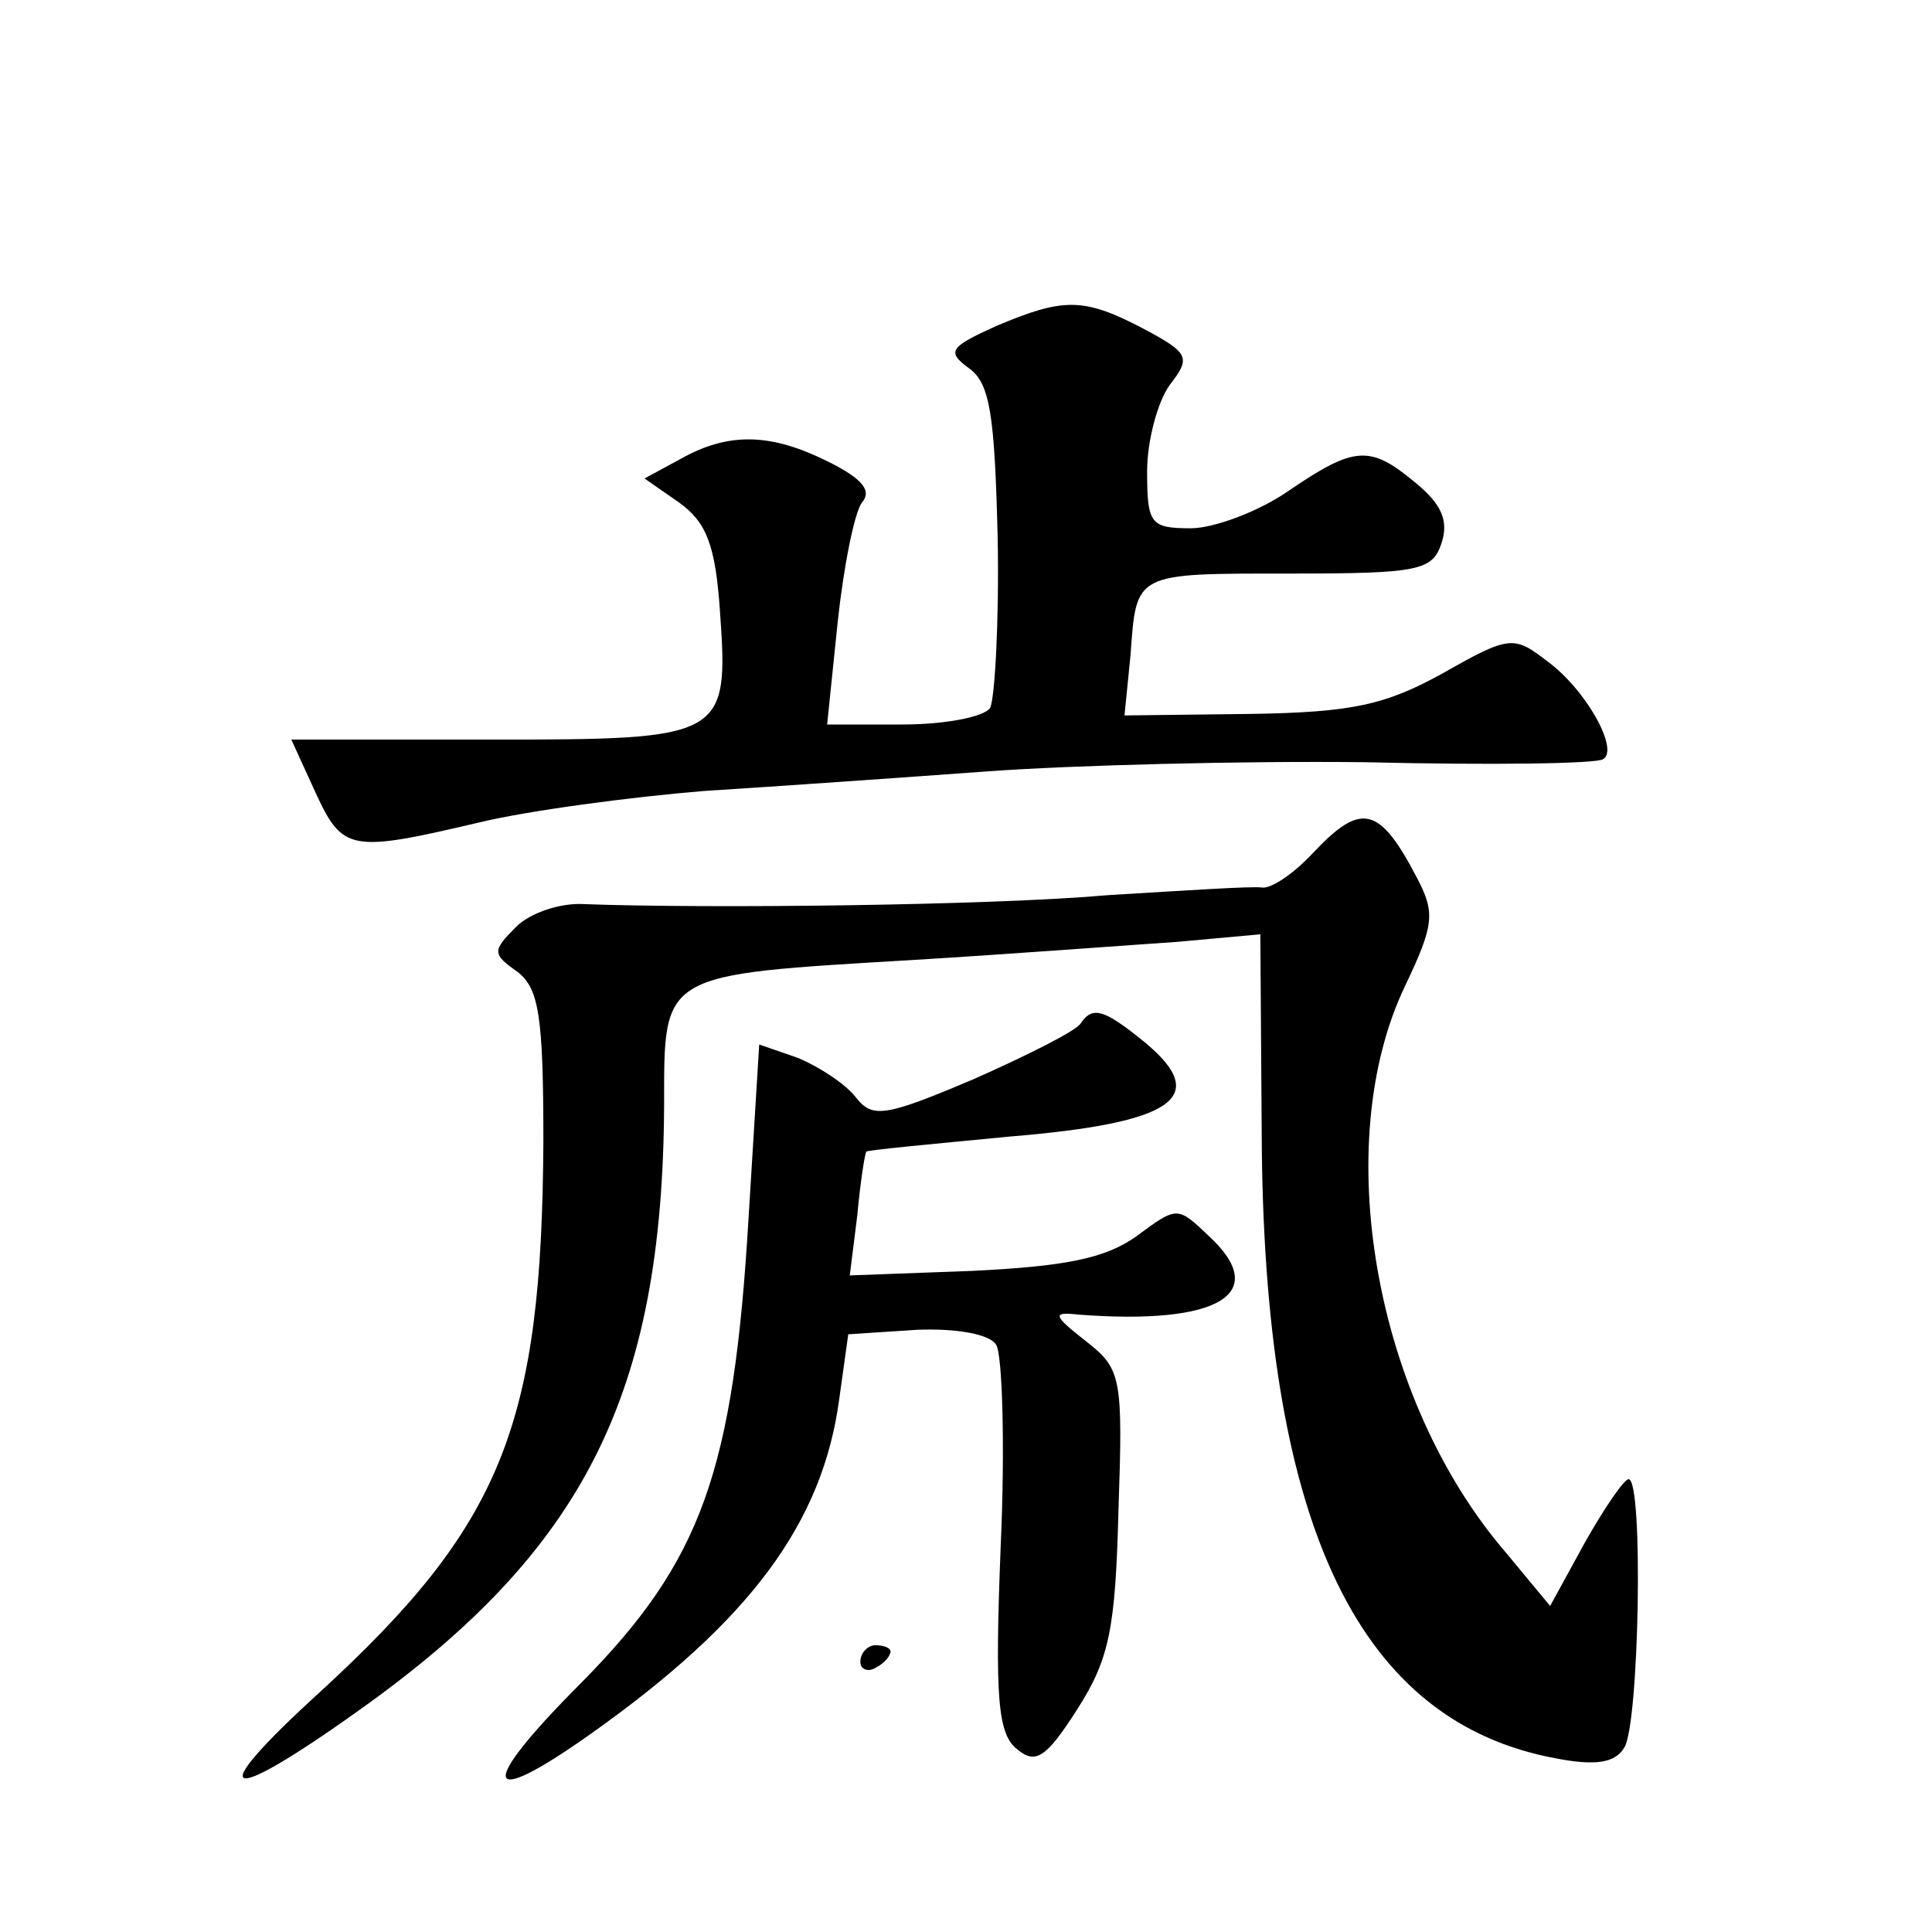 <?xml version="1.0" standalone="no"?>
<!DOCTYPE svg PUBLIC "-//W3C//DTD SVG 20010904//EN"
 "http://www.w3.org/TR/2001/REC-SVG-20010904/DTD/svg10.dtd">
<svg version="1.0" xmlns="http://www.w3.org/2000/svg"
 width="128pt" height="128pt" viewBox="0 0 128 128"
 preserveAspectRatio="xMidYMid meet">
<g transform="translate(0,128) scale(0.1,-0.1)"
fill="#0" stroke="none">
<path d="M660 1064 c-31 -14 -33 -17 -18 -28 14 -10 17 -31 19 -113 1 -56 -2 -106
-5 -112 -4 -6 -30 -11 -58 -11 l-50 0 7 68 c4 37 11 72 16 79 7 8 0 16 -22 27 -38
19 -66 20 -98 2 l-24 -13 23 -16 c18 -13 24 -28 27 -72 6 -84 3 -85 -152 -85 l-132
0 16 -35 c18 -39 23 -40 108 -20 33 8 101 17 150 21 48 3 133 9 188 13 55 4 168
7 250 6 83 -2 153 -1 157 2 11 6 -11 46 -37 65 -22 17 -25 17 -69 -8 -38 -21 -60
-26 -128 -27 l-83 -1 4 40 c4 55 2 54 106 54 85 0 94 2 100 20 5 15 0 26 -17 40
-30 25 -40 25 -84 -5 -20 -14 -50 -25 -65 -25 -27 0 -29 3 -29 38 0 20 7 46 15
57 14 18 13 21 -17 37 -40 21 -53 21 -98 2z M870 715 c-13 -14 -28 -24 -34 -23
-6 1 -51 -2 -101 -5 -79 -7 -267 -9 -348 -6 -16 1 -36 -6 -45 -15 -16 -16 -16 -18
1 -30 14 -11 17 -29 17 -112 -1 -188 -27 -254 -148 -365 -78 -71 -65 -77 26 -12
149 106 201 209 202 401 0 88 -3 86 165 96 66 4 145 10 175 12 l55 5 1 -144 c3
-250 65 -378 195 -402 26 -5 39 -3 45 7 10 14 13 178 3 178 -3 0 -16 -19 -29 -42
l-23 -42 -29 35 c-88 102 -117 272 -67 376 19 40 20 48 8 71 -25 48 -37 51 -69
17z M716 602 c-3 -5 -35 -21 -71 -37 -59 -25 -67 -26 -78 -12 -7 9 -24 20 -38 26
l-26 9 -7 -114 c-10 -169 -31 -228 -111 -309 -69 -69 -66 -85 6 -34 106 75 154
140 165 222 l6 43 46 3 c26 1 48 -3 52 -10 4 -6 6 -66 3 -133 -4 -101 -2 -125 11
-135 12 -10 19 -6 40 27 21 33 25 53 27 131 3 88 2 94 -21 112 -23 18 -23 20 -5
18 93 -7 127 14 86 52 -21 20 -21 20 -48 0 -21 -15 -48 -20 -109 -23 l-81 -3 5
40 c2 22 5 41 6 42 0 1 43 5 95 10 109 9 133 26 90 62 -27 22 -35 25 -43 13z M570
179 c0 -5 5 -7 10 -4 6 3 10 8 10 11 0 2 -4 4 -10 4 -5 0 -10 -5 -10 -11z"/>
</g>
</svg>
